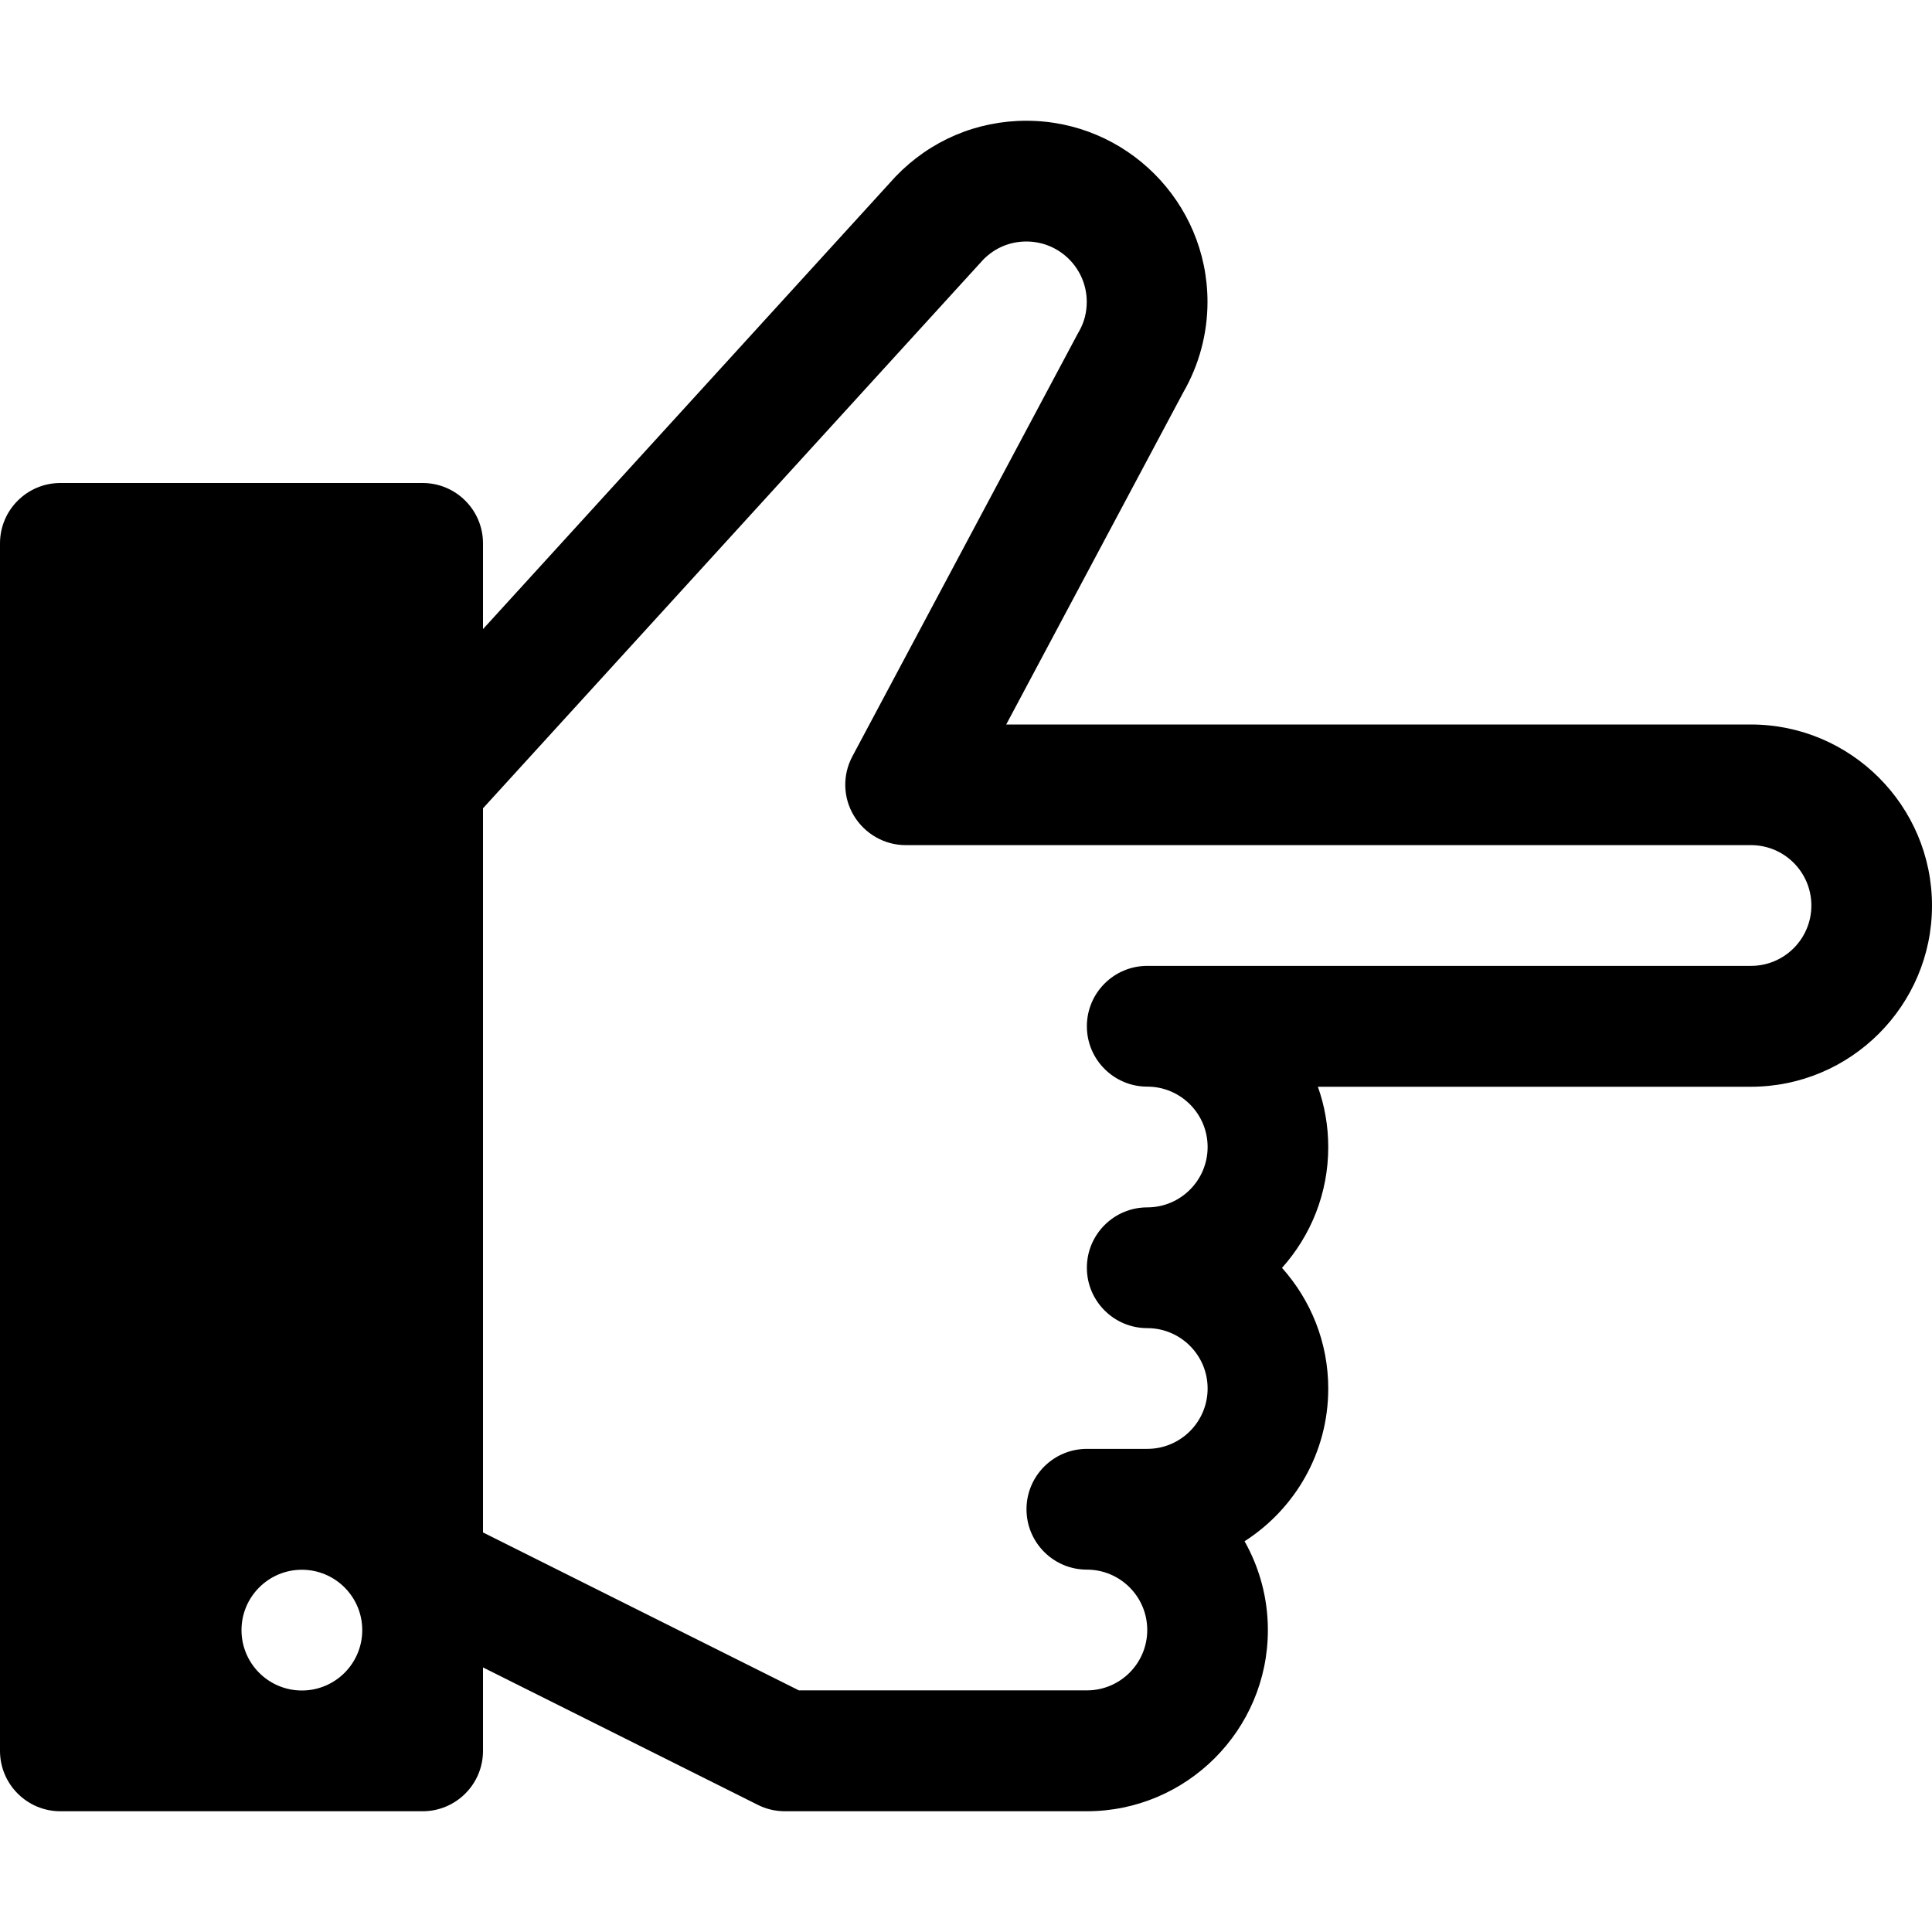 <?xml version="1.0" encoding="utf-8"?>
<!-- Generated by IcoMoon.io -->
<!DOCTYPE svg PUBLIC "-//W3C//DTD SVG 1.1//EN" "http://www.w3.org/Graphics/SVG/1.1/DTD/svg11.dtd">
<svg version="1.1" xmlns="http://www.w3.org/2000/svg" xmlns:xlink="http://www.w3.org/1999/xlink" width="16" height="16" viewBox="0 0 16 16">
<path fill="#000000" d="M6.5 15h2.5c0.827 0 1.5-0.673 1.5-1.5 0-0.267-0.070-0.518-0.193-0.736 0.417-0.267 0.693-0.734 0.693-1.264 0-0.384-0.145-0.734-0.383-1 0.238-0.266 0.383-0.616 0.383-1 0-0.175-0.030-0.344-0.086-0.5h3.586c0.827 0 1.5-0.673 1.5-1.5s-0.673-1.5-1.5-1.5h-6.167l1.466-2.75c0.131-0.227 0.201-0.486 0.201-0.75 0-0.827-0.673-1.5-1.5-1.5-0.412 0-0.796 0.164-1.082 0.461-0.004 0.004-0.007 0.008-0.011 0.012l-3.407 3.737v-0.71c0-0.276-0.224-0.5-0.5-0.5h-3c-0.276 0-0.5 0.224-0.5 0.5v10c0 0.276 0.224 0.5 0.5 0.5h3c0.276 0 0.5-0.224 0.5-0.5v-0.691l2.276 1.138c0.069 0.035 0.146 0.053 0.224 0.053zM2.5 14c-0.276 0-0.5-0.224-0.5-0.5s0.224-0.5 0.5-0.5 0.5 0.224 0.5 0.5-0.224 0.5-0.5 0.5zM6.618 14l-2.618-1.309v-5.997l4.143-4.544c0.095-0.097 0.221-0.15 0.357-0.15 0.276 0 0.5 0.224 0.5 0.5 0 0.085-0.020 0.166-0.061 0.239-0.005 0.008-0.010 0.017-0.014 0.025l-1.866 3.5c-0.083 0.155-0.078 0.342 0.013 0.492s0.253 0.243 0.429 0.243h7c0.276 0 0.5 0.224 0.5 0.5s-0.224 0.5-0.5 0.5h-5c-0.276 0-0.5 0.224-0.5 0.5s0.224 0.5 0.5 0.5c0.276 0 0.5 0.224 0.5 0.5s-0.224 0.5-0.5 0.5c-0.276 0-0.5 0.224-0.5 0.5s0.224 0.5 0.5 0.5c0.276 0 0.5 0.224 0.5 0.5s-0.224 0.5-0.5 0.5h-0.5c-0.276 0-0.5 0.224-0.5 0.5s0.224 0.5 0.5 0.5c0.276 0 0.5 0.224 0.5 0.5s-0.224 0.5-0.5 0.5h-2.382z"></path>
</svg>
